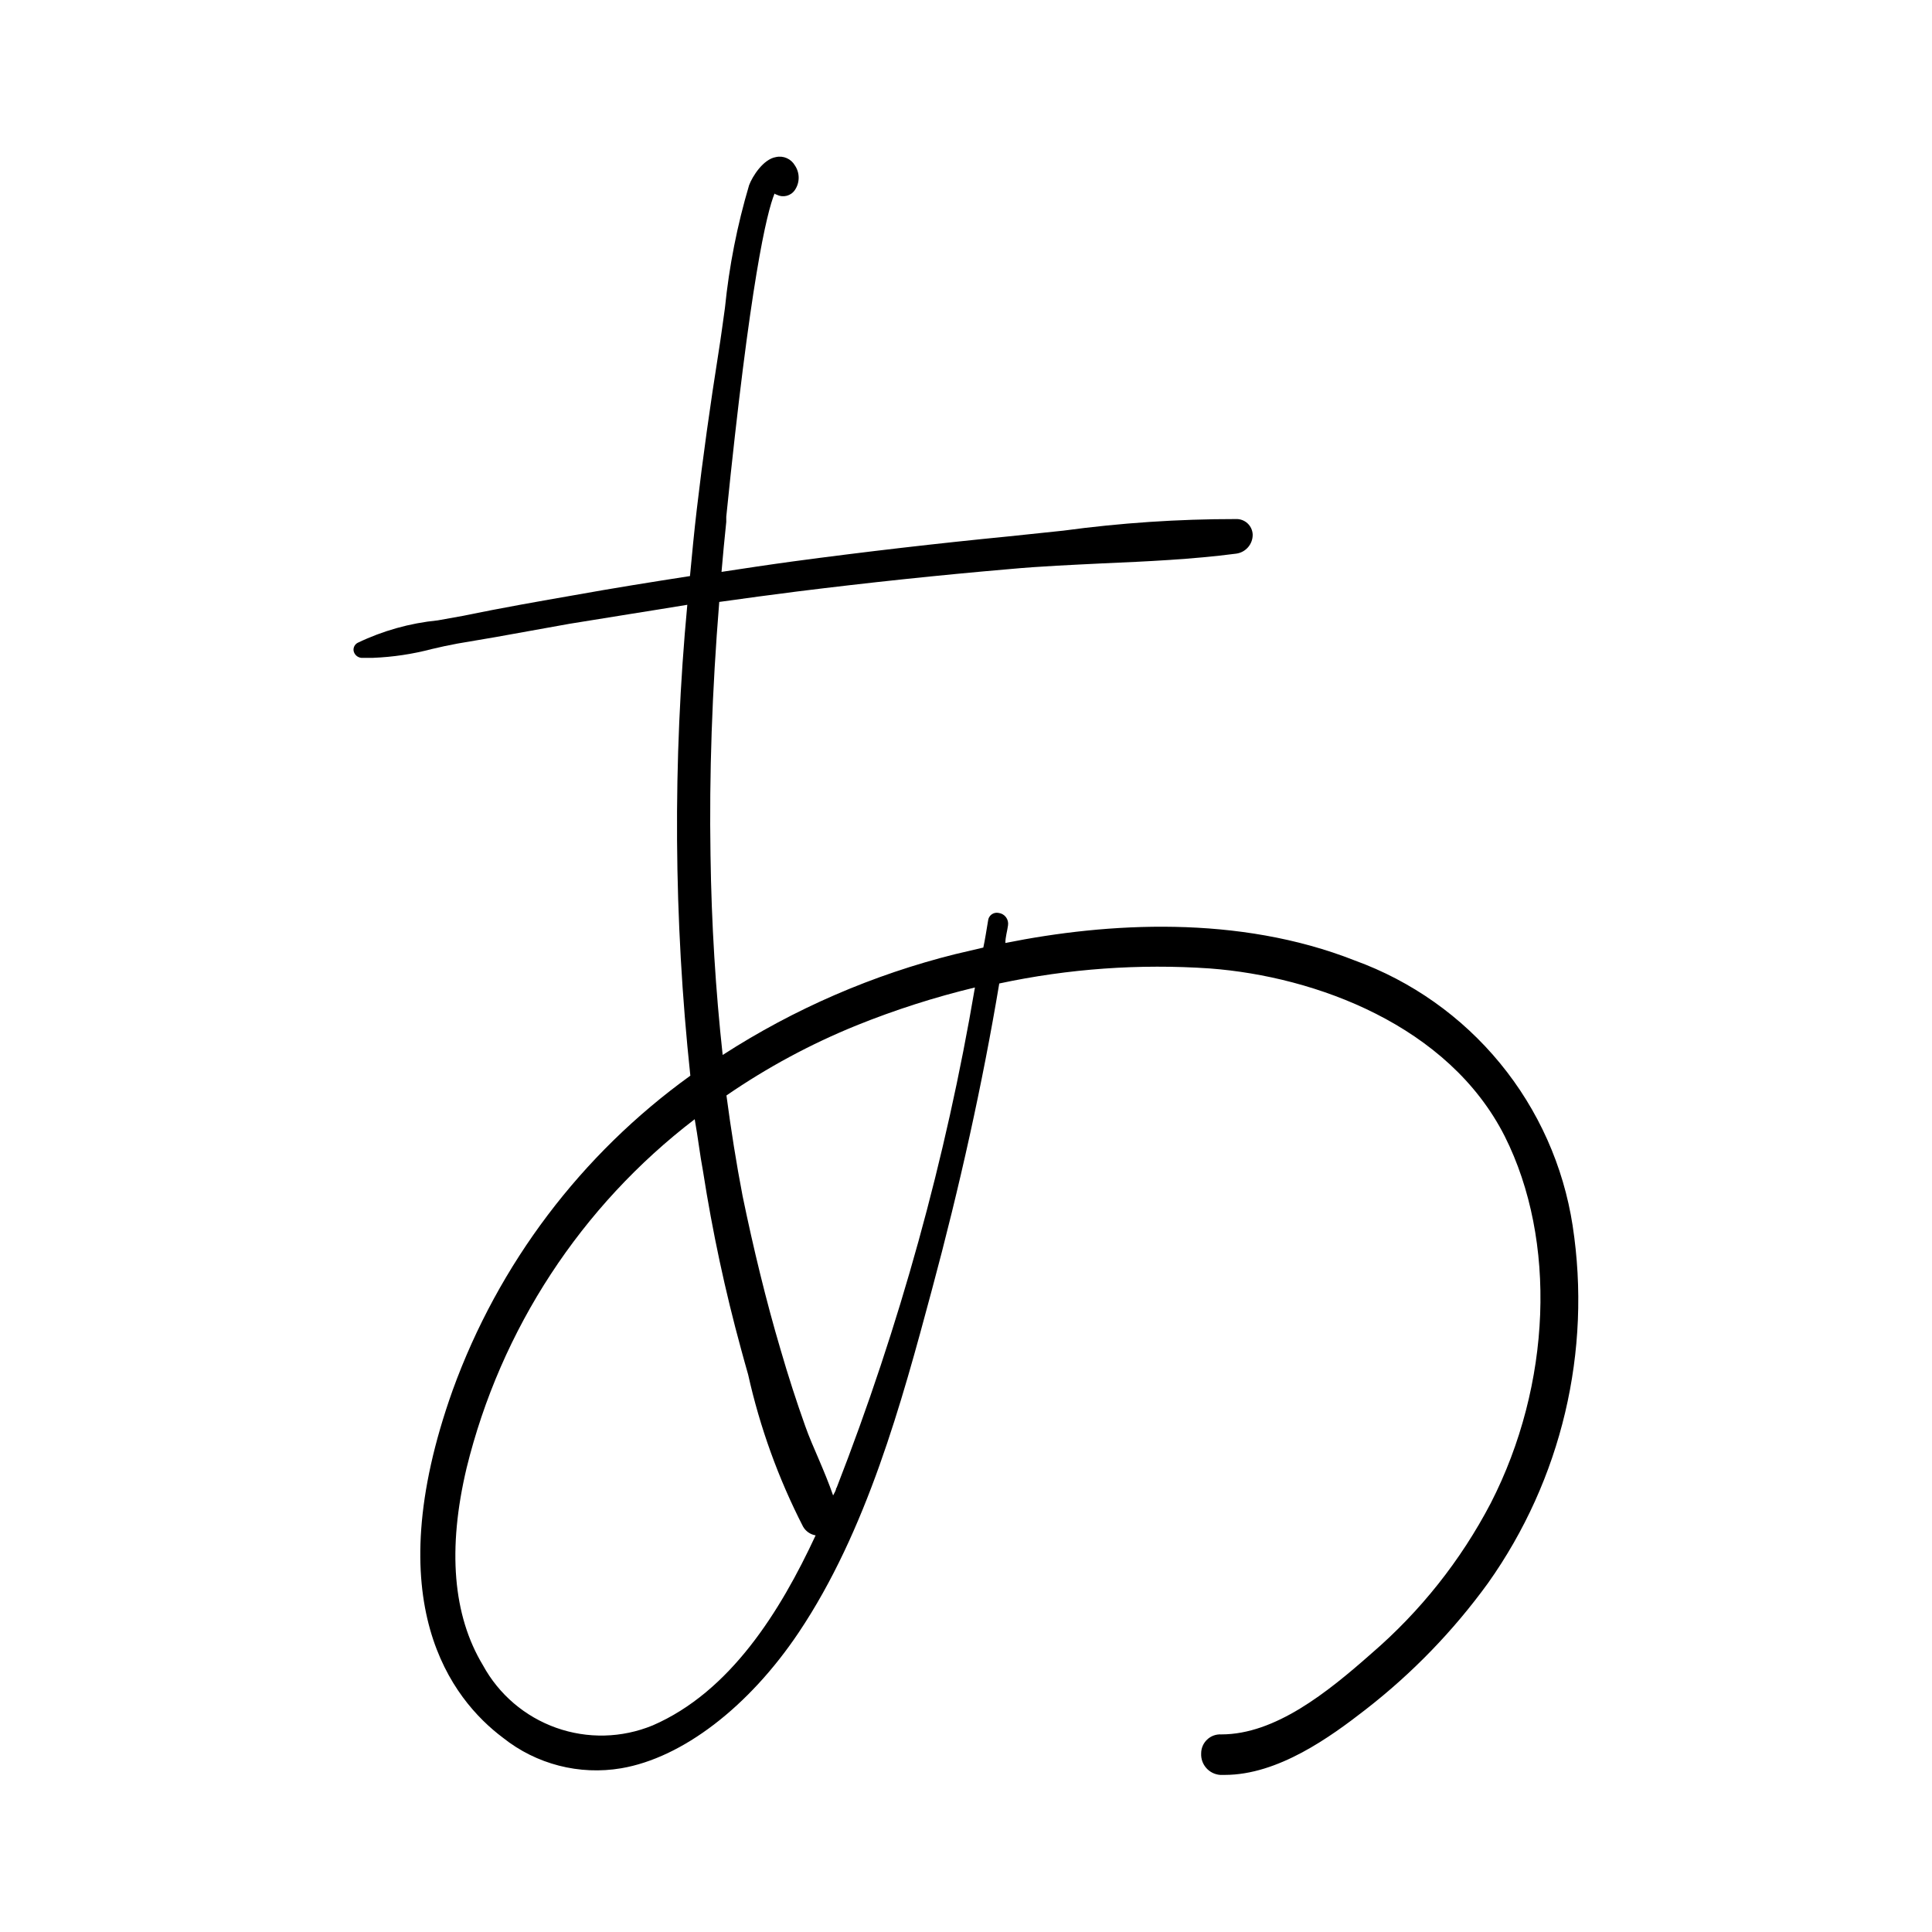 <?xml version="1.0" encoding="UTF-8"?>
<!-- Uploaded to: ICON Repo, www.svgrepo.com, Generator: ICON Repo Mixer Tools -->
<svg fill="#000000" width="800px" height="800px" version="1.1" viewBox="144 144 512 512" xmlns="http://www.w3.org/2000/svg">
 <path d="m560.77 468.82c-2.438-15.816-9.082-30.688-19.242-43.051-10.156-12.367-23.453-21.77-38.496-27.23-30.781-12.141-65.496-10.078-92.602-4.637 0-1.562 0.504-3.125 0.707-4.684 0.113-0.766-0.082-1.543-0.547-2.156-0.465-0.617-1.156-1.02-1.922-1.121-0.652-0.148-1.34-0.004-1.883 0.391-0.539 0.398-0.883 1.008-0.938 1.676-0.402 2.367-0.805 5.039-1.258 7.106l-7.305 1.715-0.004-0.004c-21.918 5.461-42.789 14.5-61.766 26.754-1.863-17.078-2.973-34.762-3.223-53-0.352-21.312 0.402-43.379 2.316-67.059 6.902-0.957 13.805-1.914 20.656-2.769 18.59-2.316 37.535-4.332 56.375-5.945 8.16-0.754 16.574-1.109 24.688-1.512 11.637-0.504 23.68-1.059 35.266-2.57 2.523-0.332 4.406-2.492 4.383-5.039-0.039-1.145-0.535-2.227-1.379-3.004-0.84-0.773-1.961-1.18-3.106-1.125-15.281-0.008-30.551 1.02-45.695 3.07l-14.41 1.512c-18.941 1.863-38.188 4.082-57.281 6.648-6.297 0.855-12.594 1.812-18.895 2.769 0.352-4.383 0.805-8.766 1.258-13.25v-1.359c6.348-62.574 10.73-80.609 12.797-85.648l0.004 0.004c0.168 0.16 0.375 0.266 0.605 0.301 1.684 0.855 3.738 0.312 4.785-1.258 1.328-1.961 1.328-4.535 0-6.5-1.012-1.762-3.055-2.664-5.039-2.215-3.324 0.555-6.195 5.039-7.106 7.457l0.004-0.004c-3.152 10.609-5.293 21.488-6.398 32.496-0.555 3.93-1.059 7.809-1.664 11.586-2.266 14.309-4.231 28.363-5.793 41.766-0.707 5.996-1.258 11.84-1.812 17.734-10.078 1.562-20.453 3.223-30.531 5.039-8.969 1.562-19.348 3.375-29.574 5.492l-6.75 1.211h-0.004c-7.359 0.73-14.539 2.742-21.207 5.945-0.805 0.426-1.234 1.324-1.059 2.215 0.23 0.957 1.035 1.664 2.016 1.766h3.125-0.004c5.242-0.207 10.445-0.984 15.52-2.32 2.316-0.555 4.637-1.059 6.852-1.461l10.078-1.715 19.594-3.523c10.379-1.715 20.859-3.324 31.234-5.039h0.004c-3.891 41.523-3.617 83.328 0.805 124.79-28.891 20.816-50.84 49.855-62.977 83.332-20.152 56.426-0.301 81.918 13.352 92.148 8.824 7.019 20.223 9.949 31.336 8.059 16.172-2.769 33.754-16.223 47.004-35.973 18.035-26.902 27.258-60.859 35.266-90.688 7.406-27.508 13.453-54.766 17.887-81.316l0.004 0.004c18.328-3.922 37.117-5.262 55.82-3.981 28.062 2.117 63.277 15.113 78.141 44.488 13.855 27.609 12.395 65.797-3.727 97.234-7.918 15.145-18.637 28.652-31.59 39.801-11.738 10.379-25.543 21.461-39.801 21.461-1.387-0.082-2.75 0.41-3.758 1.367-1.012 0.953-1.586 2.281-1.582 3.672-0.145 2.953 2.09 5.477 5.039 5.695h1.211c14.156 0 28.012-10.078 37.281-17.281h-0.004c12.367-9.59 23.309-20.887 32.496-33.555 19.484-27.465 27.523-61.43 22.422-94.715zm-230.45-14.359c2.473 15.879 5.836 31.605 10.078 47.105 0.605 2.215 1.211 4.434 1.863 6.699 3.121 14 8.016 27.543 14.559 40.305 0.707 1.234 1.926 2.082 3.328 2.32-9.371 20.152-22.621 41.465-43.227 50.383v-0.004c-8.145 3.344-17.234 3.562-25.527 0.613-8.293-2.945-15.207-8.852-19.414-16.582-7.961-13.199-9.422-30.781-4.332-52.246 9.027-36.805 30.355-69.422 60.457-92.449 0.855 4.734 1.359 9.32 2.215 13.855zm35.266 83.883c0 0.656-0.504 1.309-0.805 1.965-1.109-3.223-2.418-6.348-3.727-9.422-1.309-3.074-2.621-5.996-3.68-9.02-2.316-6.5-4.484-13.199-6.5-20.152-3.879-13.098-7.203-26.852-10.078-40.758-1.664-8.664-3.074-17.582-4.281-26.652l0.004 0.004c10.766-7.406 22.301-13.625 34.41-18.539 10.215-4.129 20.723-7.496 31.438-10.078-7.691 45.348-19.98 89.797-36.68 132.65z"/>
</svg>
